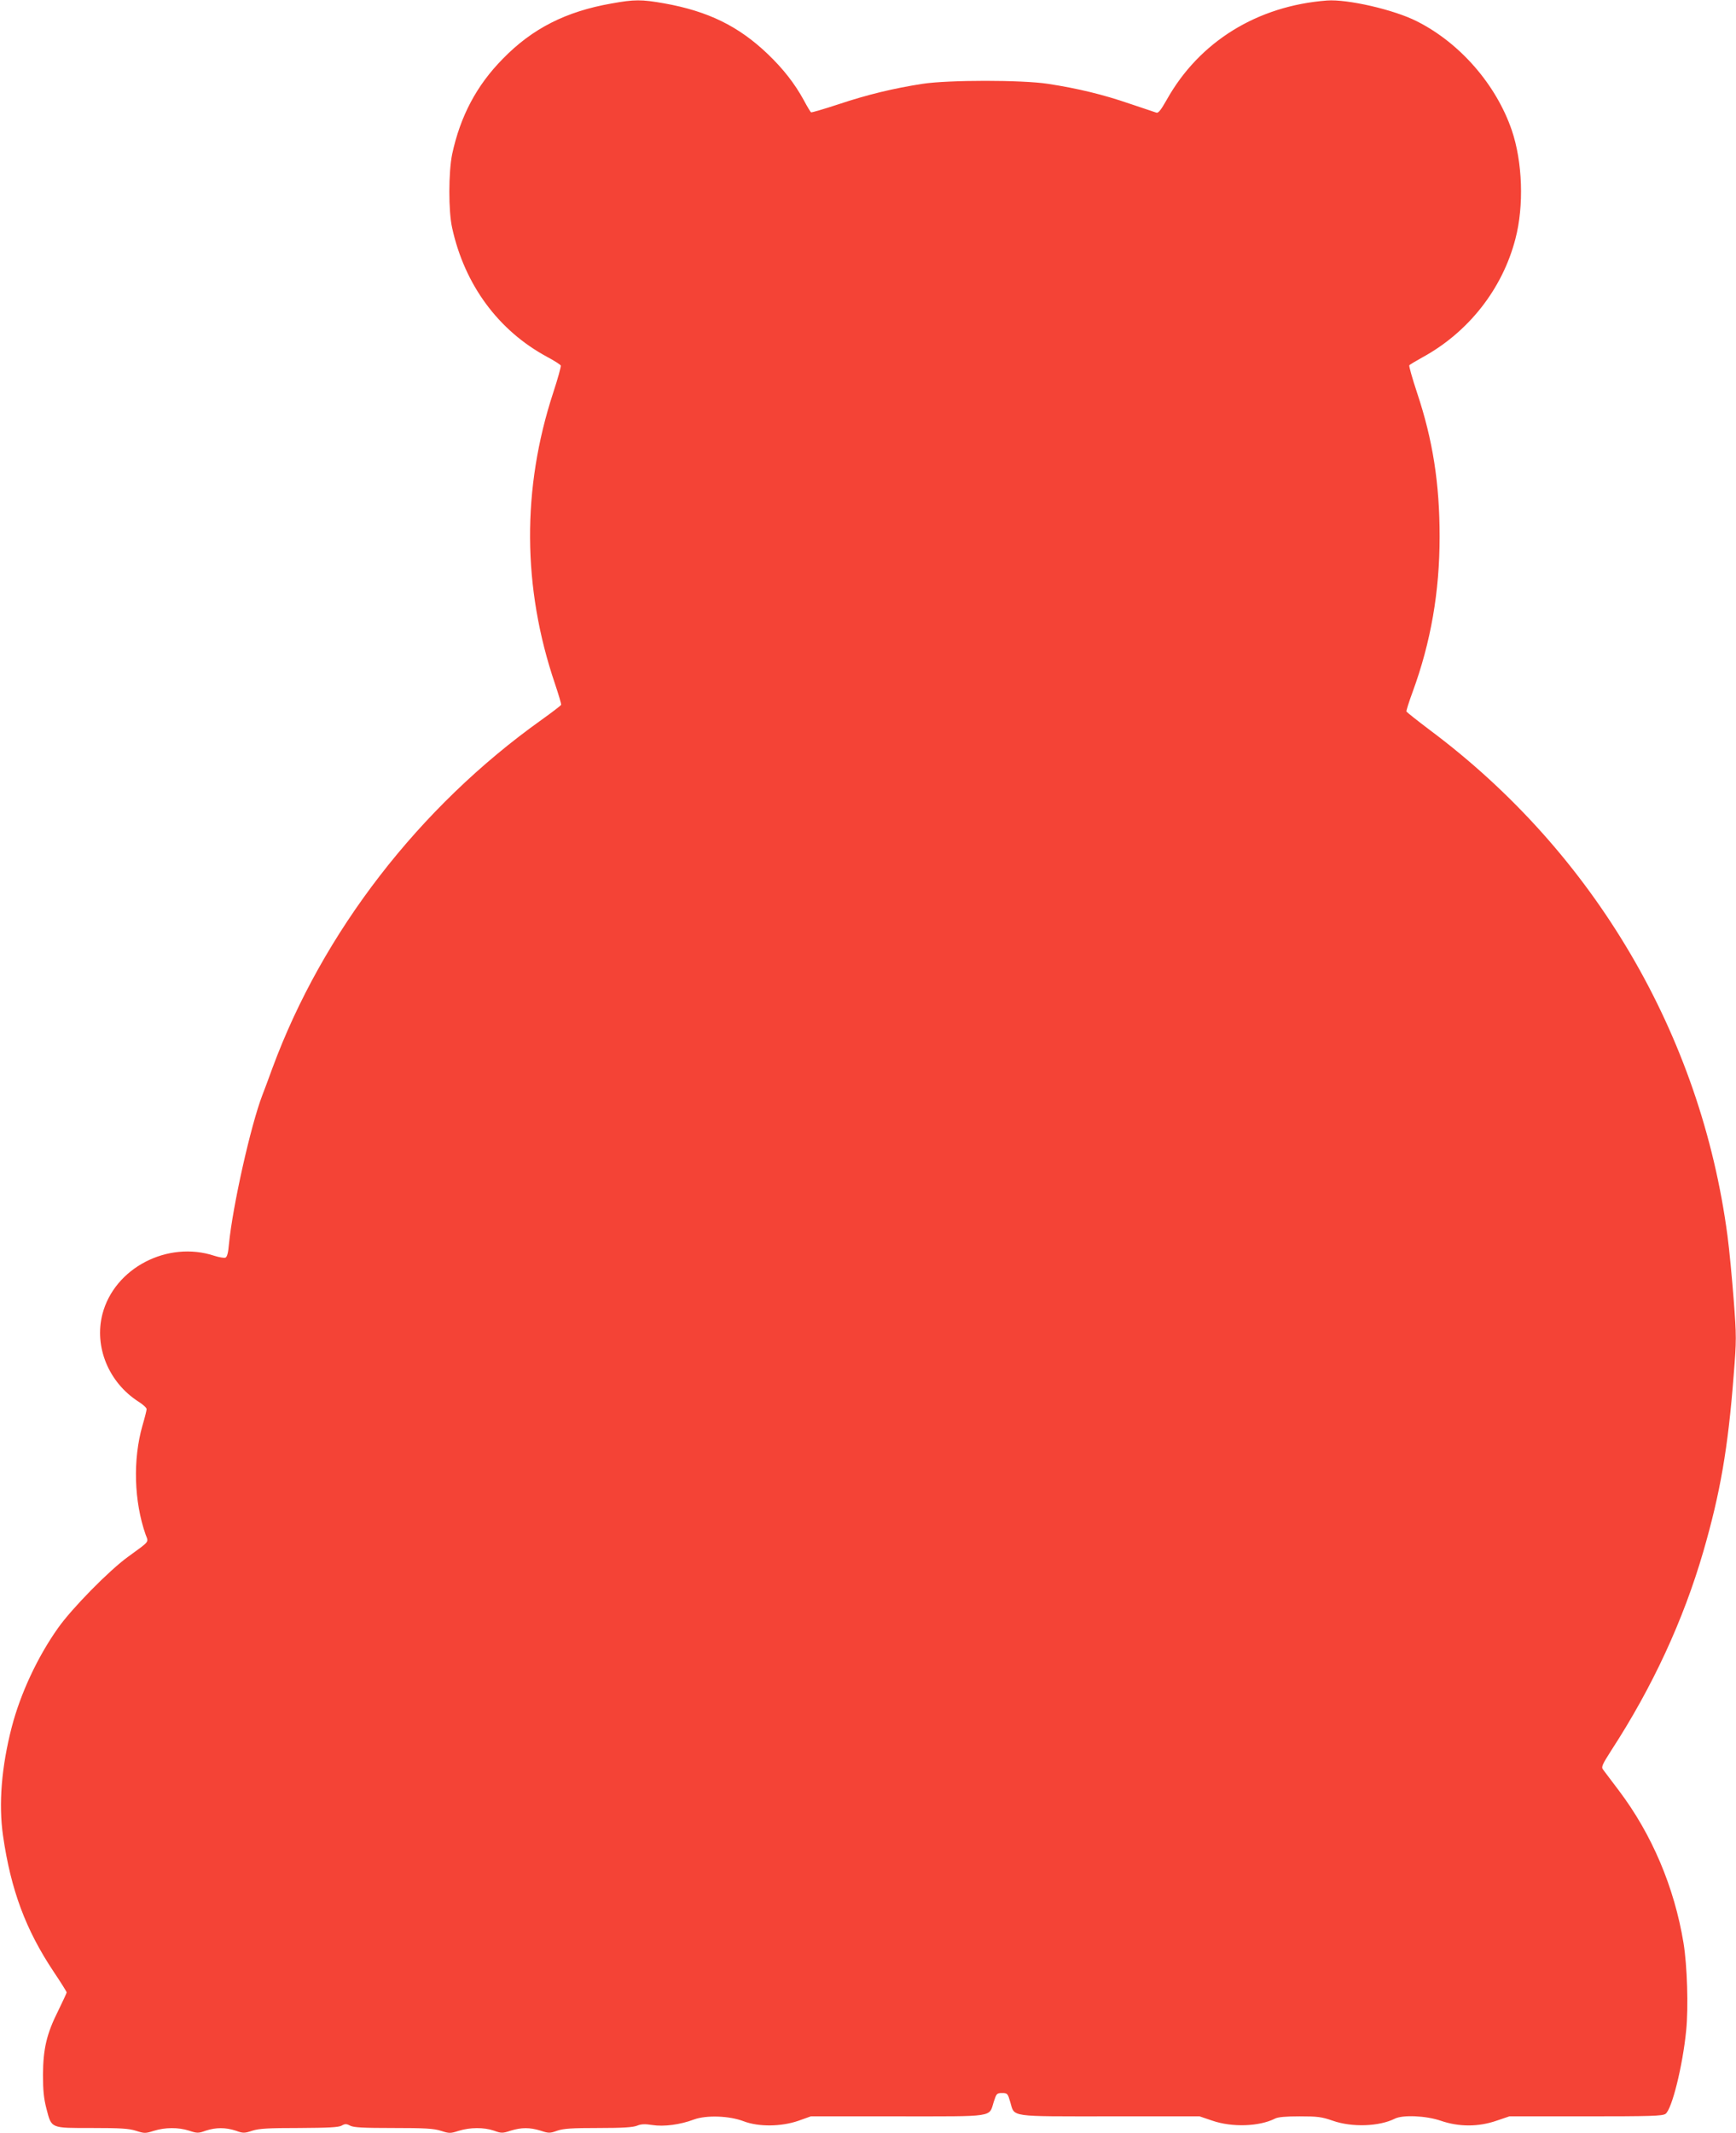 <?xml version="1.0" standalone="no"?>
<!DOCTYPE svg PUBLIC "-//W3C//DTD SVG 20010904//EN"
 "http://www.w3.org/TR/2001/REC-SVG-20010904/DTD/svg10.dtd">
<svg version="1.0" xmlns="http://www.w3.org/2000/svg"
 width="1042pt" height="1280pt" viewBox="0 0 1042 1280"
 preserveAspectRatio="xMidYMid meet">
<g transform="translate(0,1280) scale(0.1,-0.1)"
fill="#f44336" stroke="none">
<path d="M3670 12779 c-273 -48 -475 -150 -652 -332 -157 -159 -255 -344 -304
-572 -22 -107 -23 -342 0 -443 75 -342 278 -616 569 -773 43 -23 81 -47 83
-53 2 -6 -18 -79 -45 -161 -189 -576 -186 -1171 10 -1748 22 -66 39 -122 37
-127 -2 -4 -55 -45 -118 -90 -734 -523 -1314 -1274 -1615 -2090 -25 -69 -52
-141 -60 -161 -70 -182 -179 -668 -201 -897 -4 -50 -11 -75 -21 -79 -8 -3 -38
2 -66 11 -281 93 -600 -73 -672 -349 -51 -197 37 -411 216 -526 27 -17 49 -37
49 -45 0 -7 -11 -52 -25 -99 -58 -203 -51 -454 19 -654 18 -48 28 -36 -104
-132 -114 -82 -339 -311 -422 -429 -124 -175 -226 -395 -278 -596 -61 -237
-79 -459 -52 -649 47 -326 136 -565 304 -817 43 -64 78 -120 78 -124 0 -5 -23
-53 -50 -109 -70 -139 -91 -229 -92 -385 0 -95 5 -144 21 -205 31 -119 23
-115 274 -115 169 0 221 -3 264 -17 50 -16 56 -16 106 0 68 21 146 22 212 1
48 -16 56 -16 100 0 62 20 118 20 180 0 44 -16 52 -16 100 0 41 13 97 16 281
16 175 1 235 4 254 14 21 12 29 12 52 0 21 -11 79 -14 259 -14 190 0 242 -3
286 -17 50 -16 56 -16 106 0 68 21 150 22 212 1 44 -16 52 -16 100 0 66 20
114 20 180 0 48 -16 56 -16 100 0 39 13 89 16 247 16 146 0 207 4 232 14 24
10 47 11 91 4 70 -11 168 2 250 33 74 27 212 23 300 -11 90 -34 224 -32 326 3
l76 27 520 0 c592 0 548 -7 578 88 16 49 18 52 50 52 32 0 34 -3 49 -55 27
-91 -13 -85 598 -85 l538 0 77 -26 c119 -41 281 -35 375 12 18 10 66 14 149
14 106 0 132 -3 198 -26 116 -41 279 -35 373 12 48 24 186 18 275 -12 109 -38
227 -38 336 0 l77 26 458 0 c389 0 461 2 479 15 38 27 103 287 124 501 14 141
6 388 -16 524 -55 335 -190 653 -388 915 -45 60 -88 116 -95 126 -12 15 -5 30
50 116 247 380 432 780 552 1193 101 349 148 617 182 1057 17 211 17 234 0
455 -10 128 -26 299 -37 381 -159 1207 -801 2299 -1784 3034 -77 58 -141 109
-143 113 -2 5 15 58 37 118 109 297 162 600 162 932 0 319 -41 580 -135 862
-29 87 -50 162 -47 166 3 4 38 25 76 46 278 151 483 411 561 713 52 198 43
461 -22 652 -94 274 -311 523 -569 653 -137 70 -418 134 -540 125 -419 -32
-766 -247 -961 -594 -35 -62 -51 -83 -63 -79 -9 3 -81 27 -161 54 -157 54
-308 91 -490 119 -157 24 -595 24 -753 0 -174 -27 -331 -65 -502 -122 -88 -29
-163 -51 -167 -49 -3 2 -23 34 -43 72 -55 101 -125 190 -217 278 -176 168
-359 257 -622 304 -136 24 -178 24 -316 -1z"/>
</g>
</svg>
